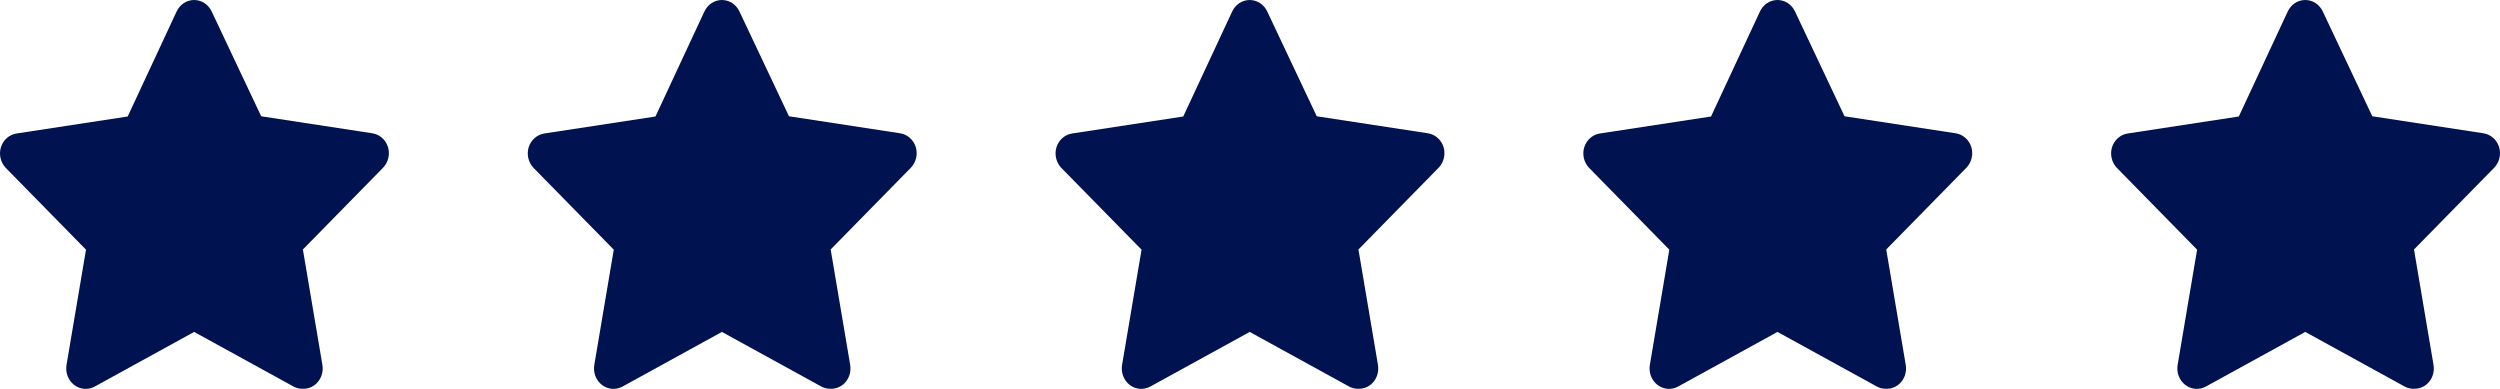 <svg width="90" height="14" viewBox="0 0 90 14" fill="none" xmlns="http://www.w3.org/2000/svg">
<path d="M10.89 13.996C10.778 13.997 10.667 13.969 10.567 13.915L6.989 11.949L3.412 13.915C3.296 13.979 3.165 14.008 3.034 13.998C2.903 13.988 2.777 13.939 2.671 13.858C2.565 13.777 2.483 13.666 2.434 13.538C2.385 13.41 2.372 13.27 2.395 13.135L3.096 8.988L0.206 6.042C0.116 5.948 0.052 5.829 0.021 5.7C-0.01 5.57 -0.007 5.434 0.031 5.306C0.071 5.175 0.146 5.059 0.246 4.97C0.347 4.882 0.469 4.824 0.599 4.805L4.597 4.194L6.358 0.415C6.416 0.291 6.505 0.186 6.617 0.112C6.729 0.039 6.858 0 6.989 0C7.121 0 7.25 0.039 7.362 0.112C7.474 0.186 7.563 0.291 7.621 0.415L9.403 4.186L13.401 4.798C13.531 4.817 13.653 4.874 13.754 4.963C13.854 5.051 13.929 5.168 13.969 5.298C14.007 5.426 14.01 5.562 13.979 5.692C13.948 5.822 13.884 5.94 13.794 6.035L10.904 8.981L11.605 13.127C11.63 13.265 11.617 13.408 11.568 13.539C11.518 13.669 11.434 13.782 11.325 13.864C11.198 13.957 11.045 14.004 10.89 13.996Z" fill="#00124F"/>
<path d="M29.89 13.996C29.778 13.997 29.667 13.969 29.567 13.915L25.989 11.949L22.412 13.915C22.296 13.979 22.165 14.008 22.034 13.998C21.903 13.988 21.777 13.939 21.671 13.858C21.565 13.777 21.483 13.666 21.434 13.538C21.386 13.41 21.372 13.27 21.395 13.135L22.096 8.988L19.206 6.042C19.116 5.948 19.052 5.829 19.021 5.7C18.99 5.57 18.993 5.434 19.031 5.306C19.071 5.175 19.146 5.059 19.247 4.97C19.347 4.882 19.469 4.824 19.599 4.805L23.597 4.194L25.358 0.415C25.416 0.291 25.505 0.186 25.617 0.112C25.729 0.039 25.858 0 25.989 0C26.121 0 26.25 0.039 26.362 0.112C26.474 0.186 26.563 0.291 26.621 0.415L28.403 4.186L32.401 4.798C32.531 4.817 32.653 4.874 32.754 4.963C32.854 5.051 32.929 5.168 32.969 5.298C33.007 5.426 33.01 5.562 32.979 5.692C32.948 5.822 32.884 5.94 32.794 6.035L29.904 8.981L30.605 13.127C30.63 13.265 30.617 13.408 30.568 13.539C30.518 13.669 30.434 13.782 30.325 13.864C30.198 13.957 30.045 14.004 29.89 13.996Z" fill="#00124F"/>
<path d="M48.89 13.996C48.778 13.997 48.667 13.969 48.567 13.915L44.989 11.949L41.412 13.915C41.296 13.979 41.165 14.008 41.034 13.998C40.903 13.988 40.777 13.939 40.671 13.858C40.565 13.777 40.483 13.666 40.434 13.538C40.386 13.41 40.372 13.27 40.395 13.135L41.096 8.988L38.206 6.042C38.116 5.948 38.052 5.829 38.021 5.7C37.99 5.57 37.993 5.434 38.031 5.306C38.071 5.175 38.146 5.059 38.246 4.97C38.347 4.882 38.469 4.824 38.599 4.805L42.597 4.194L44.358 0.415C44.416 0.291 44.505 0.186 44.617 0.112C44.729 0.039 44.858 0 44.989 0C45.121 0 45.25 0.039 45.362 0.112C45.474 0.186 45.563 0.291 45.621 0.415L47.403 4.186L51.401 4.798C51.531 4.817 51.653 4.874 51.754 4.963C51.854 5.051 51.929 5.168 51.969 5.298C52.007 5.426 52.01 5.562 51.979 5.692C51.948 5.822 51.884 5.94 51.794 6.035L48.904 8.981L49.605 13.127C49.63 13.265 49.617 13.408 49.568 13.539C49.518 13.669 49.434 13.782 49.325 13.864C49.198 13.957 49.045 14.004 48.89 13.996Z" fill="#00124F"/>
<path d="M67.89 13.996C67.778 13.997 67.667 13.969 67.567 13.915L63.989 11.949L60.412 13.915C60.296 13.979 60.165 14.008 60.034 13.998C59.903 13.988 59.777 13.939 59.671 13.858C59.565 13.777 59.483 13.666 59.434 13.538C59.386 13.41 59.372 13.27 59.395 13.135L60.096 8.988L57.206 6.042C57.116 5.948 57.052 5.829 57.021 5.7C56.99 5.57 56.993 5.434 57.031 5.306C57.071 5.175 57.146 5.059 57.246 4.97C57.347 4.882 57.469 4.824 57.599 4.805L61.597 4.194L63.358 0.415C63.416 0.291 63.505 0.186 63.617 0.112C63.729 0.039 63.858 0 63.989 0C64.121 0 64.25 0.039 64.362 0.112C64.474 0.186 64.563 0.291 64.621 0.415L66.403 4.186L70.401 4.798C70.531 4.817 70.653 4.874 70.754 4.963C70.854 5.051 70.929 5.168 70.969 5.298C71.007 5.426 71.01 5.562 70.979 5.692C70.948 5.822 70.884 5.94 70.794 6.035L67.904 8.981L68.605 13.127C68.63 13.265 68.617 13.408 68.568 13.539C68.518 13.669 68.434 13.782 68.325 13.864C68.198 13.957 68.045 14.004 67.89 13.996Z" fill="#00124F"/>
<path d="M86.89 13.996C86.778 13.997 86.667 13.969 86.567 13.915L82.99 11.949L79.412 13.915C79.296 13.979 79.165 14.008 79.034 13.998C78.903 13.988 78.777 13.939 78.671 13.858C78.565 13.777 78.483 13.666 78.434 13.538C78.385 13.41 78.372 13.27 78.395 13.135L79.096 8.988L76.206 6.042C76.116 5.948 76.052 5.829 76.021 5.7C75.99 5.57 75.993 5.434 76.031 5.306C76.071 5.175 76.146 5.059 76.246 4.97C76.347 4.882 76.469 4.824 76.599 4.805L80.597 4.194L82.358 0.415C82.416 0.291 82.505 0.186 82.617 0.112C82.729 0.039 82.858 0 82.99 0C83.121 0 83.25 0.039 83.362 0.112C83.474 0.186 83.563 0.291 83.621 0.415L85.403 4.186L89.401 4.798C89.531 4.817 89.653 4.874 89.754 4.963C89.854 5.051 89.929 5.168 89.969 5.298C90.007 5.426 90.01 5.562 89.979 5.692C89.948 5.822 89.884 5.94 89.794 6.035L86.904 8.981L87.605 13.127C87.63 13.265 87.617 13.408 87.568 13.539C87.518 13.669 87.434 13.782 87.325 13.864C87.198 13.957 87.045 14.004 86.89 13.996Z" fill="#00124F"/>
</svg>
